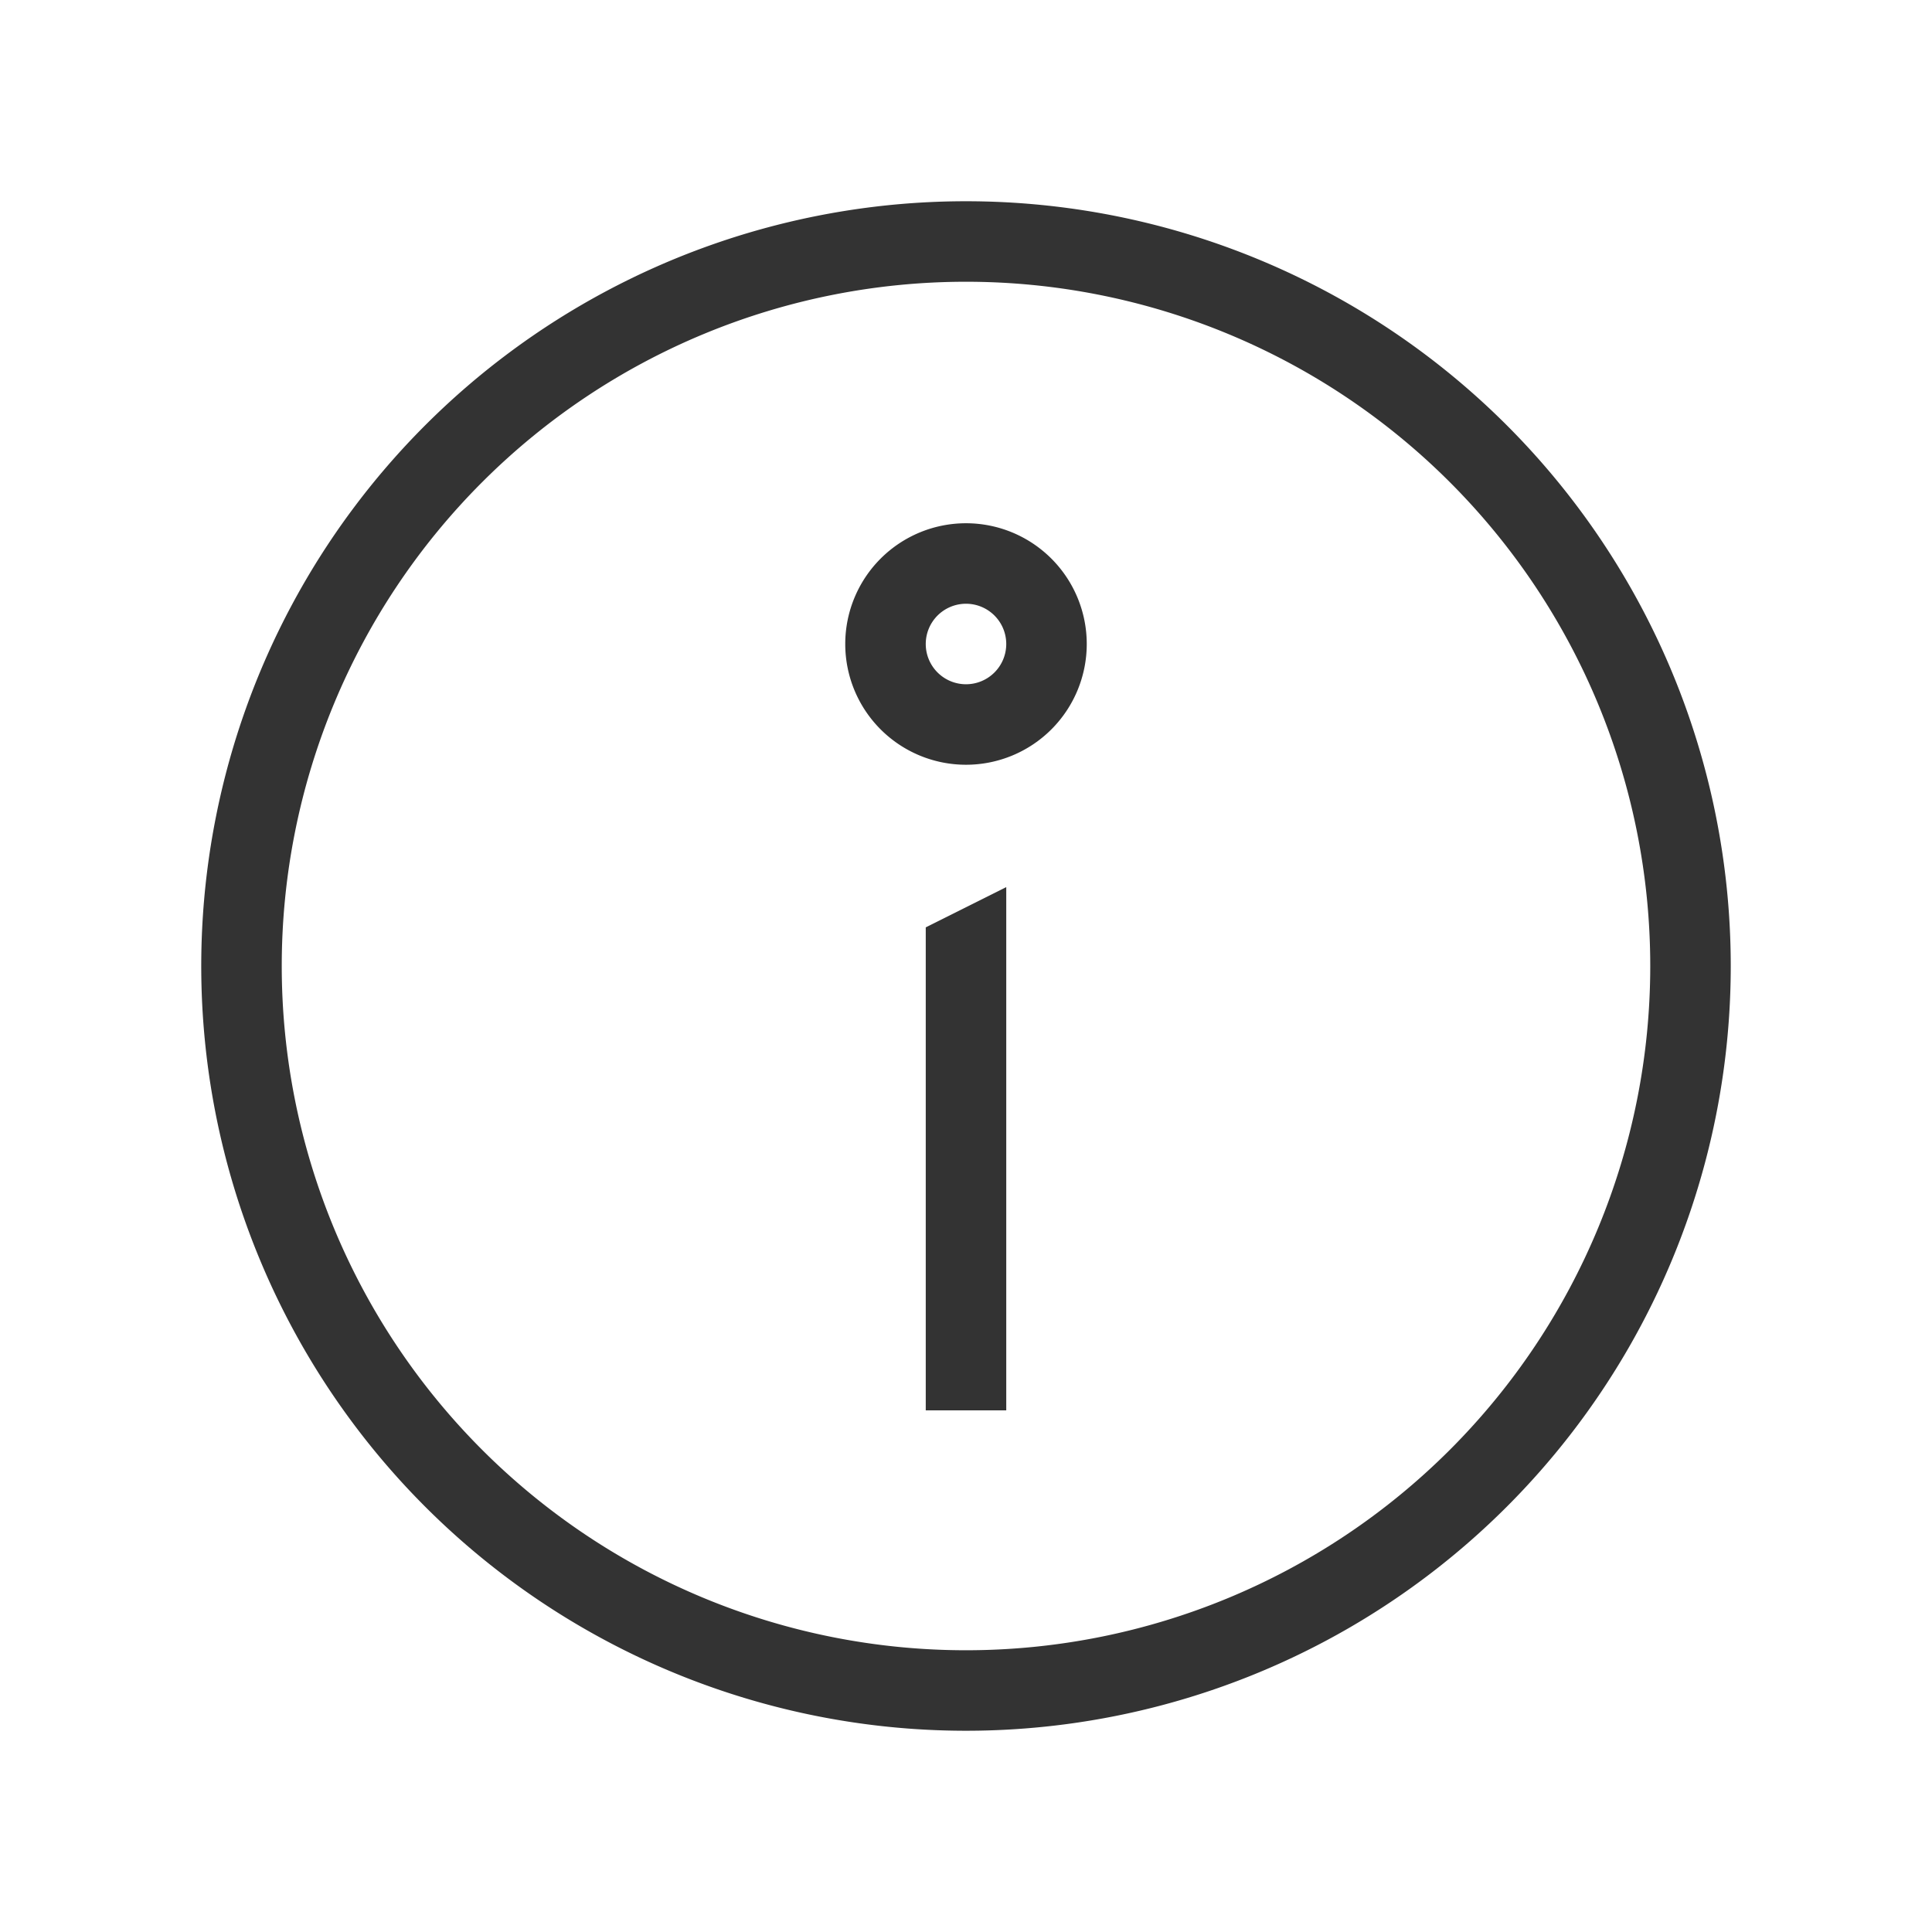 <svg xmlns="http://www.w3.org/2000/svg" viewBox="0 0 48 48"><path d="M24 43a19 19 0 1119-19 19 19 0 01-19 19zm0-36a17 17 0 1017 17A17 17 0 0024 7z" fill="#333"/><path fill="#333" d="M23 23.04l2-1v13h-2v-12zM24 19a3 3 0 113-3 3 3 0 01-3 3zm0-4a1 1 0 101 1 1 1 0 00-1-1z"/></svg>
